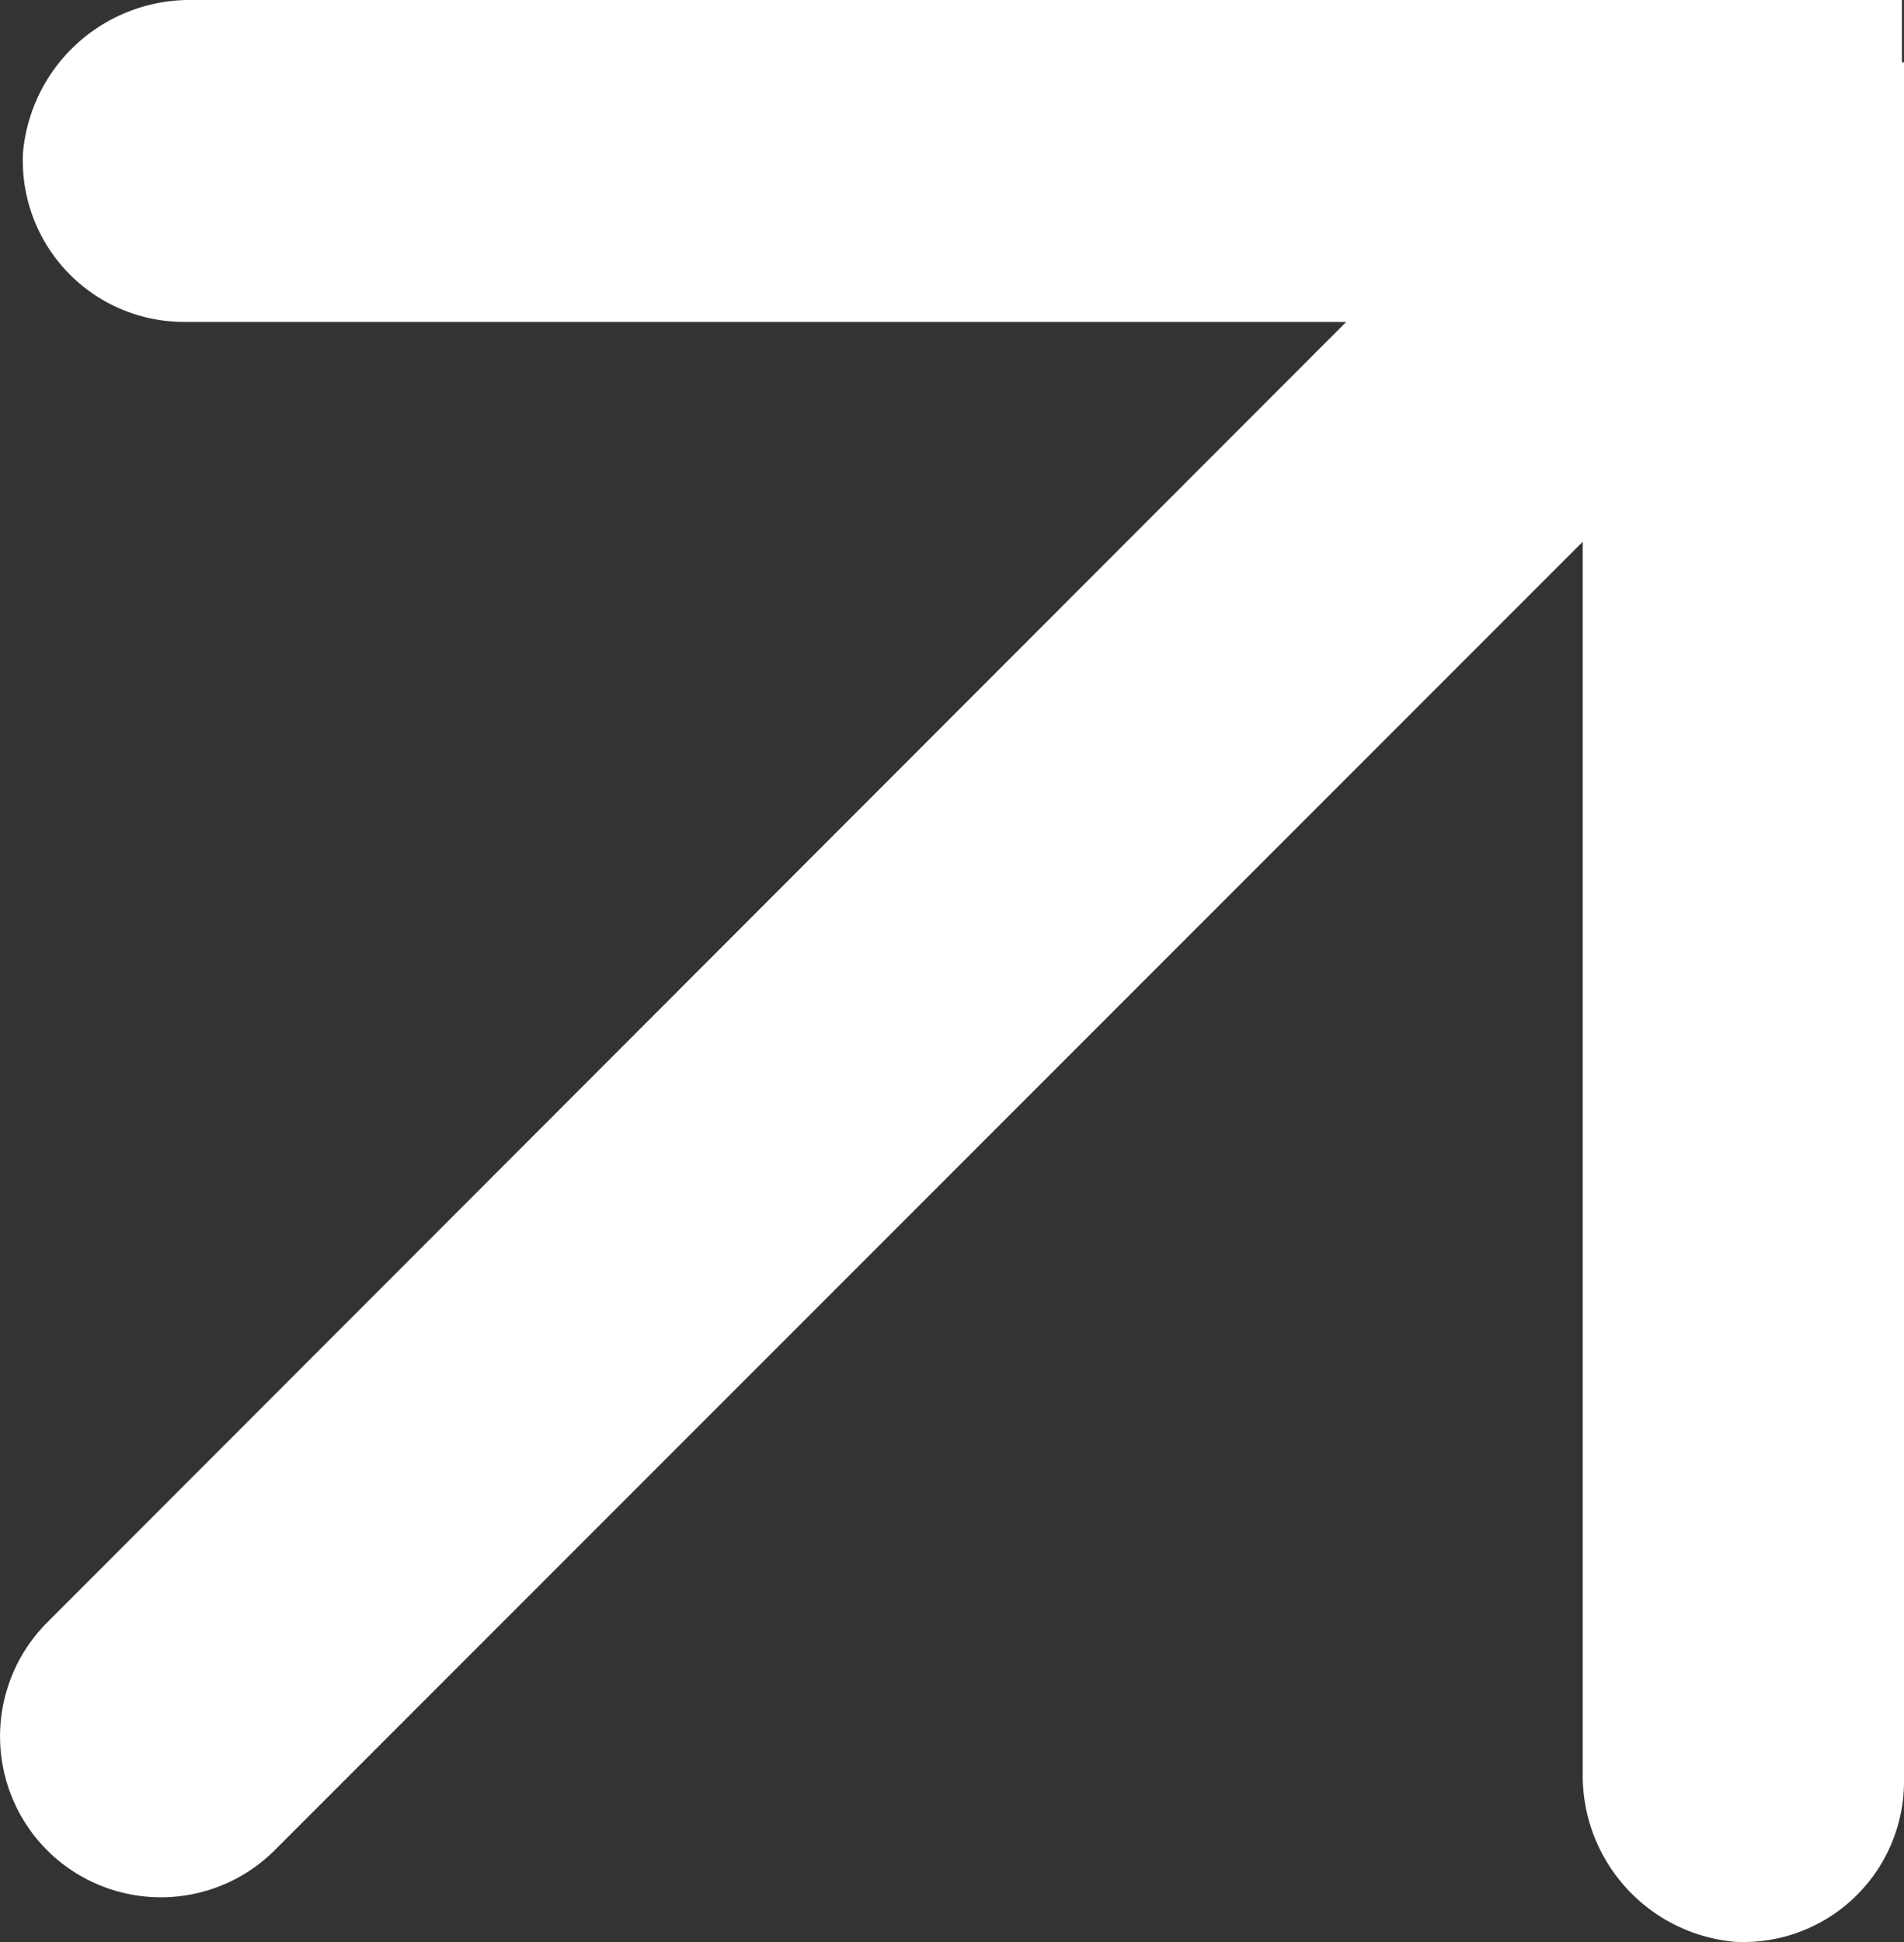 <?xml version="1.0" encoding="UTF-8"?> <svg xmlns="http://www.w3.org/2000/svg" viewBox="0 0 36.39 37.11"><rect x="0" y="0" width="36.39" height="37.11" fill="#333333" stroke="none"/><defs><style>.cls-1{fill:#fff;}</style></defs><g id="Capa_2" data-name="Capa 2"><g id="Capa_1-2" data-name="Capa 1"><path class="cls-1" d="M36.35,1.19V0H3.68A3.2,3.2,0,0,0,.44,2.91,3.08,3.08,0,0,0,3.51,6.15H25.73L.9,31a3.08,3.08,0,0,0,0,4.35h0a3.08,3.08,0,0,0,4.35,0l25-25V33.86a3.19,3.19,0,0,0,2.91,3.24A3.07,3.07,0,0,0,36.39,34V1.19Z"></path></g></g></svg> 